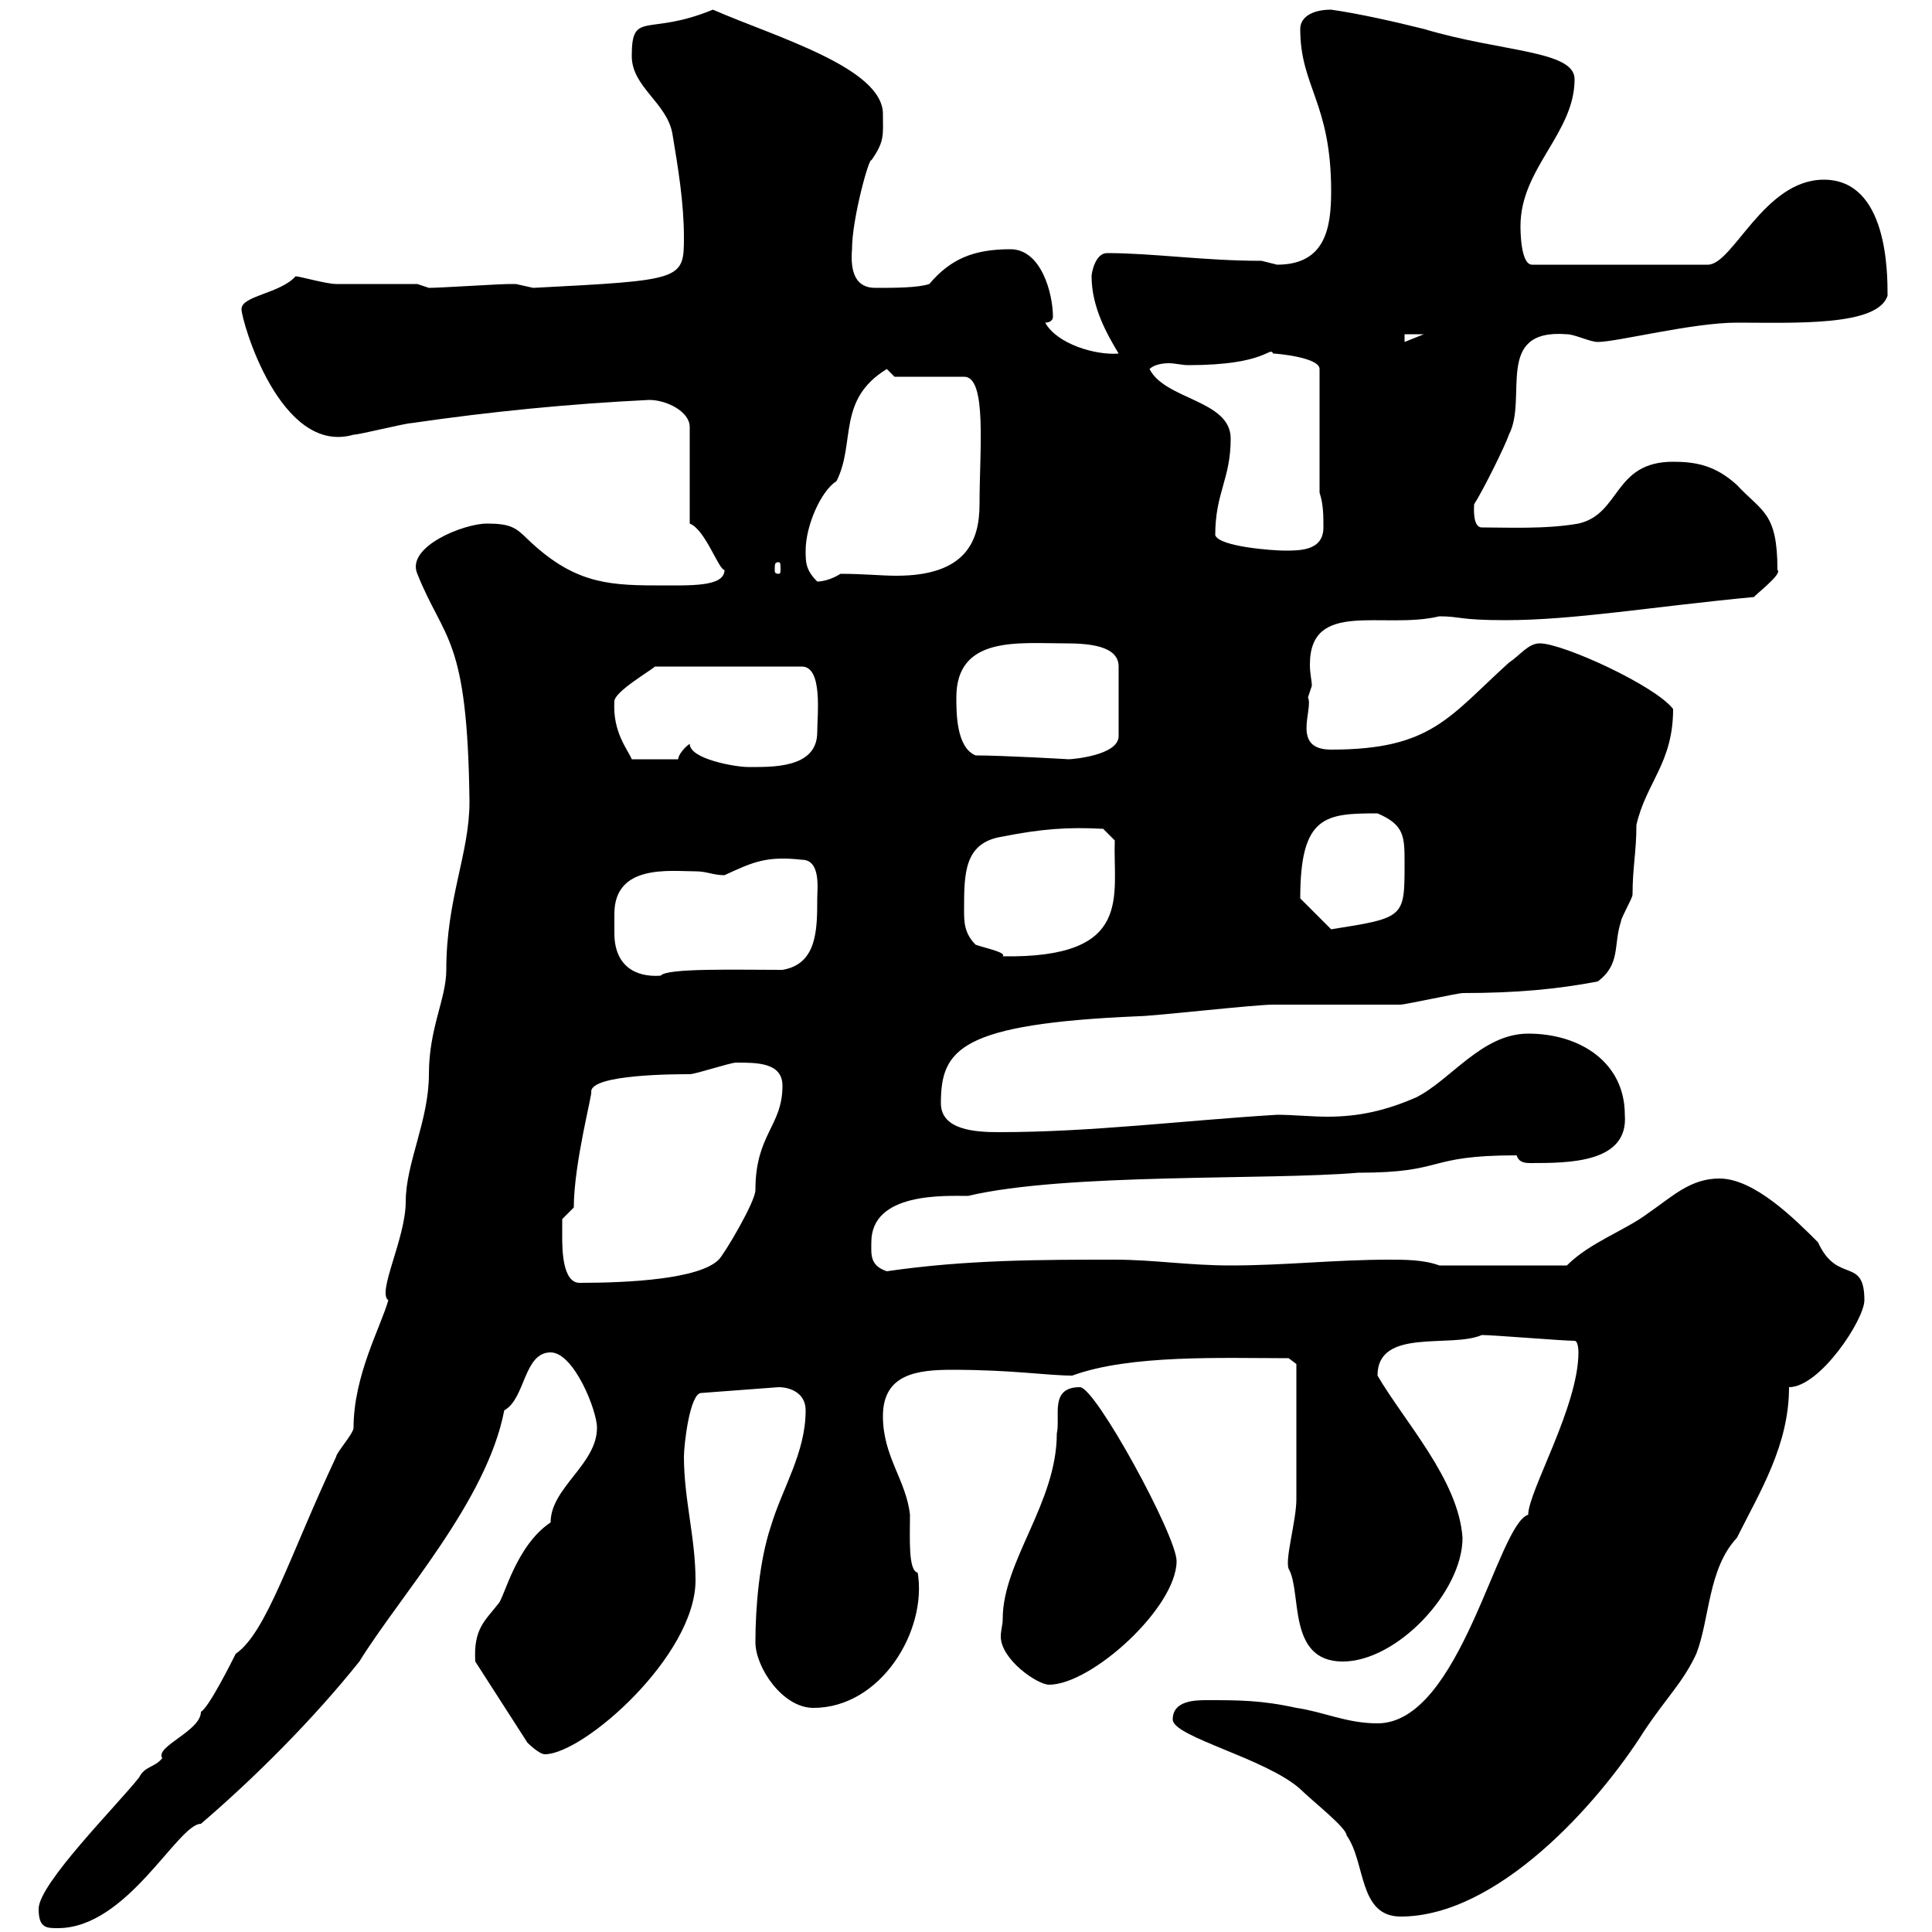 <svg xmlns="http://www.w3.org/2000/svg" xmlns:xlink="http://www.w3.org/1999/xlink" width="300" height="300"><path d="M6 296.40C6 299.40 7.20 299.40 9 299.40C19.80 299.40 27.60 283.20 31.20 283.20C39.60 276 48.60 267 55.80 258C62.10 247.80 75.60 233.10 78.30 219C81.60 217.20 81.30 210 85.50 210C89.10 210 92.70 219 92.70 221.70C92.70 227.40 85.50 231 85.50 236.40C80.10 240 78.30 248.10 77.40 249C75.30 251.70 73.50 252.90 73.80 258L81.90 270.60C81.90 270.60 83.70 272.40 84.60 272.40C90.60 272.40 108 257.10 108 245.40C108 238.80 106.20 232.80 106.20 226.20C106.20 224.40 107.10 216.30 108.90 216.30L120.90 215.40C122.70 215.40 125.10 216.30 125.10 219C125.10 225.60 121.50 231 119.70 237C117.90 242.40 117.30 249.60 117.30 255C117.30 258.90 121.50 265.20 126.30 265.20C136.80 265.20 144 253.20 142.50 244.20C141 243.90 141.30 238.80 141.30 235.20C140.70 229.80 137.10 226.20 137.10 219.90C137.10 213.30 142.50 212.70 147.90 212.70C157.20 212.70 162.60 213.60 166.50 213.60C175.50 210.30 189.90 210.90 200.10 210.90L201.30 211.80C201.30 215.10 201.30 227.40 201.30 232.80C201.30 236.10 199.50 242.10 200.10 243.60C202.20 247.20 199.80 258 208.50 258C216.90 258 227.10 247.20 227.10 238.80C226.50 229.80 218.10 220.80 213.90 213.60C213.90 206.10 225.30 209.40 230.10 207.30C231.90 207.30 242.70 208.20 244.50 208.20C245.10 208.20 245.10 210 245.10 210C245.10 218.40 237.30 231.60 237.30 235.20C232.50 236.70 226.80 267.60 213.90 267.60C209.10 267.60 205.50 265.80 201.30 265.20C195.90 264 192.30 264 187.50 264C185.70 264 182.10 264 182.10 267C182.10 269.70 196.50 273 201.90 277.80C203.70 279.60 209.10 283.80 209.10 285C212.10 289.20 210.90 297.60 217.50 297.60C232.50 297.60 248.10 280.20 255.30 268.80C258.90 263.40 261.30 261.30 263.40 256.80C265.50 251.40 265.20 243.60 269.70 238.80C273.30 231.60 277.80 224.40 277.80 215.40C282.60 215.40 289.50 204.90 289.50 201.90C289.50 195 285.30 199.50 282.30 192.90C278.70 189.30 272.40 183 267 183C262.50 183 259.80 185.70 255.90 188.40C252.30 191.10 246.90 192.90 243.30 196.50L223.50 196.50C221.10 195.60 218.10 195.60 215.70 195.60C207.30 195.60 199.50 196.50 191.10 196.50C184.50 196.50 179.10 195.60 173.10 195.60C161.70 195.60 150 195.60 137.70 197.40C135 196.50 135.30 194.70 135.30 192.90C135.30 185.10 146.70 185.70 150.30 185.70C165.60 182.10 196.80 183.30 210.90 182.10C224.70 182.10 221.10 179.40 235.50 179.40C235.80 180.30 236.40 180.60 237.60 180.60C243.60 180.60 252.90 180.60 252.30 173.10C252.30 165 245.40 160.50 237.30 160.50C230.10 160.50 225.30 167.70 219.90 170.40C215.10 172.50 210.90 173.40 206.10 173.40C203.70 173.40 200.70 173.10 198.30 173.10C183.60 174 169.50 175.80 155.10 175.80C151.50 175.80 146.10 175.50 146.10 171.30C146.10 162.90 149.10 159 176.70 157.80C179.10 157.80 194.70 156 197.70 156C199.50 156 215.70 156 217.50 156C218.10 156 226.50 154.20 227.10 154.20C235.50 154.20 241.80 153.60 248.10 152.40C251.70 149.70 250.50 146.70 251.70 143.10C251.70 142.50 253.50 139.50 253.50 138.90C253.50 134.70 254.10 132.30 254.10 128.10C255.60 121.50 259.80 118.50 259.80 110.10C257.10 106.50 242.70 99.90 239.10 99.90C237.30 99.90 236.10 101.70 234.30 102.90C225 111.30 222.30 116.40 206.70 116.40C200.40 116.40 204 110.10 203.10 108.30C203.10 108.30 203.70 106.50 203.70 106.50C203.70 105.60 203.40 104.70 203.40 103.20C203.40 93 214.80 97.80 223.50 95.70C226.80 95.70 226.50 96.30 233.70 96.30C244.50 96.30 256.50 94.20 272.40 92.70C272.10 92.70 276.90 89.10 276 88.50C276 79.50 273.60 79.50 269.70 75.30C266.40 72.30 263.40 71.70 259.80 71.70C250.50 71.70 251.70 79.80 245.10 81.30C240 82.20 234 81.90 230.10 81.90C228.60 81.90 228.90 78.60 228.90 78.30C230.10 76.50 233.70 69.30 234.30 67.50C237.30 61.80 231.90 51 243.30 51.90C244.50 51.90 246.90 53.10 248.10 53.10C251.10 53.10 262.80 50.10 269.70 50.10C278.70 50.10 291.60 50.70 293.10 45.90C293.10 42.30 293.10 27.90 283.20 27.90C273.90 27.90 269.10 41.10 265.20 41.10L237.90 41.10C236.10 41.10 236.10 35.70 236.10 35.10C236.10 26.10 244.50 20.70 244.50 12.30C244.50 7.80 233.10 8.10 221.10 4.50C216.30 3.30 210.90 2.10 206.70 1.50C203.70 1.50 201.90 2.70 201.90 4.50C201.90 13.50 206.70 15.90 206.70 29.70C206.70 35.40 205.80 41.10 198.30 41.10C198.30 41.10 195.90 40.50 195.90 40.50C186.90 40.50 179.10 39.30 171.90 39.30C170.10 39.30 169.50 42.30 169.50 42.90C169.50 47.70 171.90 51.90 173.70 54.90C170.10 55.20 164.10 53.40 162.30 50.10C162.90 50.10 163.50 49.80 163.50 49.20C163.50 45.60 161.70 38.70 156.90 38.70C151.20 38.70 147.60 40.20 144.30 44.10C142.50 44.70 138.90 44.70 135.90 44.70C132.90 44.70 132 42.30 132.30 38.70C132.30 33.90 135 24.30 135.30 24.90C137.40 21.90 137.10 21 137.10 17.70C137.10 10.50 120.30 5.70 110.70 1.50C100.50 5.70 98.10 1.50 98.10 8.70C98.10 13.50 103.50 15.90 104.40 20.70C105.30 26.10 106.20 31.50 106.20 36.90C106.20 43.50 105.90 43.50 82.80 44.70C82.80 44.70 80.10 44.10 80.10 44.10C79.20 44.10 79.20 44.10 79.20 44.10C77.40 44.10 68.40 44.70 66.60 44.70L64.80 44.10C63 44.10 54 44.10 52.20 44.10C50.70 44.10 46.50 42.90 45.90 42.90C43.50 45.60 37.50 45.90 37.50 48C37.50 49.80 43.50 70.80 54.90 67.50C55.80 67.50 63 65.70 63.90 65.70C76.20 63.90 88.50 62.70 100.80 62.10C103.50 62.10 107.10 63.90 107.10 66.30L107.10 81.30C109.50 82.20 111.60 88.50 112.50 88.50C112.50 91.20 107.10 90.90 101.70 90.90C93.90 90.90 88.80 90.30 81.90 83.70C80.10 81.90 79.20 81.30 75.60 81.30C72 81.30 63 84.90 64.80 89.10C69 99.60 72.60 98.70 72.90 124.50C72.90 132.60 69.30 139.50 69.30 150.60C69.30 155.10 66.60 159.60 66.60 166.80C66.60 174 63 180.60 63 186.60C63 192.30 58.50 200.70 60.30 201.90C59.10 206.10 54.90 213.60 54.90 221.70C54.90 222.60 52.20 225.60 52.20 226.20C45 241.50 41.40 253.50 36.60 256.80C36 258 32.40 265.20 31.20 265.80C31.20 268.80 24 271.20 25.20 273C24 274.50 22.50 274.20 21.60 276C18.30 280.20 6 292.50 6 296.40ZM155.70 251.40C155.70 252.30 155.40 253.20 155.40 254.10C155.40 257.70 161.10 261.60 162.90 261.60C169.50 261.60 182.70 249.60 182.70 242.40C182.70 238.50 170.10 215.40 167.70 215.40C162.90 215.40 164.70 219.90 164.10 222.60C164.10 233.40 155.70 242.40 155.70 251.40ZM87.30 192C87.30 191.10 87.30 189.30 87.30 189.30L89.10 187.50C89.10 180.60 92.10 169.50 91.80 169.50C91.80 166.80 105 166.80 107.10 166.80C108 166.80 113.40 165 114.30 165C117.60 165 121.50 165 121.50 168.60C121.50 174.90 117.30 176.10 117.30 184.80C117.30 186.60 112.50 194.70 111.60 195.60C108.60 198.60 97.80 199.20 90 199.20C87.30 199.20 87.30 193.80 87.30 192ZM95.40 144.90C95.40 144.30 95.40 143.10 95.40 141.90C95.40 134.10 104.10 135.30 108 135.30C109.80 135.30 110.70 135.90 112.50 135.90C117 133.80 119.10 132.90 124.50 133.50C127.50 133.50 126.90 138 126.90 139.50C126.90 144.30 126.90 149.70 121.50 150.60C114.30 150.60 103.50 150.30 102.60 151.50C98.70 151.80 95.40 150 95.40 144.90ZM149.70 141.30C149.70 135.60 149.70 130.80 155.70 129.90C161.70 128.70 165.90 128.40 171.30 128.70L173.10 130.50C172.80 139.20 176.10 148.80 155.70 148.50C156.30 147.90 153.30 147.30 151.50 146.70C149.70 144.90 149.70 143.10 149.70 141.30ZM201.90 139.50C201.90 126.60 205.80 126.30 213.90 126.30C218.10 128.10 218.10 129.90 218.10 134.10C218.10 142.50 218.10 142.50 206.70 144.30L201.90 139.50C201.90 139.50 201.90 139.50 201.90 139.50ZM107.10 115.50C106.20 116.10 105.30 117.30 105.30 117.90L98.10 117.90C97.50 116.40 95.10 113.70 95.40 108.90C95.40 107.40 101.10 104.10 101.70 103.50L124.50 103.50C127.80 103.50 126.90 111 126.90 113.70C126.90 119.40 119.70 119.10 116.10 119.10C114.30 119.10 107.10 117.90 107.10 115.50ZM151.50 117.30C148.50 116.10 148.50 110.70 148.50 108.30C148.50 98.70 158.10 99.90 165.30 99.90C168.90 99.90 173.70 100.20 173.70 103.50L173.70 114.30C173.70 117.30 166.50 117.90 165.90 117.90C166.20 117.90 155.70 117.30 151.50 117.30ZM125.10 85.50C125.10 81.60 127.50 76.20 129.90 74.70C132.90 68.70 129.90 62.10 137.70 57.30L138.90 58.50L149.70 58.50C153.30 58.50 152.10 69.90 152.10 78.30C152.10 84 150 89.40 139.20 89.40C136.80 89.40 134.10 89.10 130.50 89.10C129.60 89.70 128.10 90.30 126.90 90.30C125.10 88.50 125.10 87.30 125.10 85.50ZM120.90 87.30C121.20 87.30 121.20 87.60 121.20 88.50C121.20 88.80 121.20 89.10 120.90 89.10C120.30 89.10 120.30 88.80 120.30 88.50C120.30 87.60 120.30 87.30 120.90 87.30ZM188.70 83.10C188.70 76.50 191.10 74.40 191.10 68.10C191.10 62.10 180.90 62.10 178.50 57.30C179.10 56.70 180.30 56.40 181.50 56.40C182.40 56.40 183.60 56.70 184.50 56.70C196.80 56.70 197.10 53.70 197.70 54.90C198.30 54.90 204.90 55.50 204.90 57.30L204.90 76.50C205.50 78.30 205.50 80.10 205.50 81.90C205.50 85.50 201.90 85.50 199.50 85.50C197.70 85.50 189.30 84.90 188.70 83.10ZM218.10 51.90L221.10 51.90L218.10 53.10Z"/></svg>